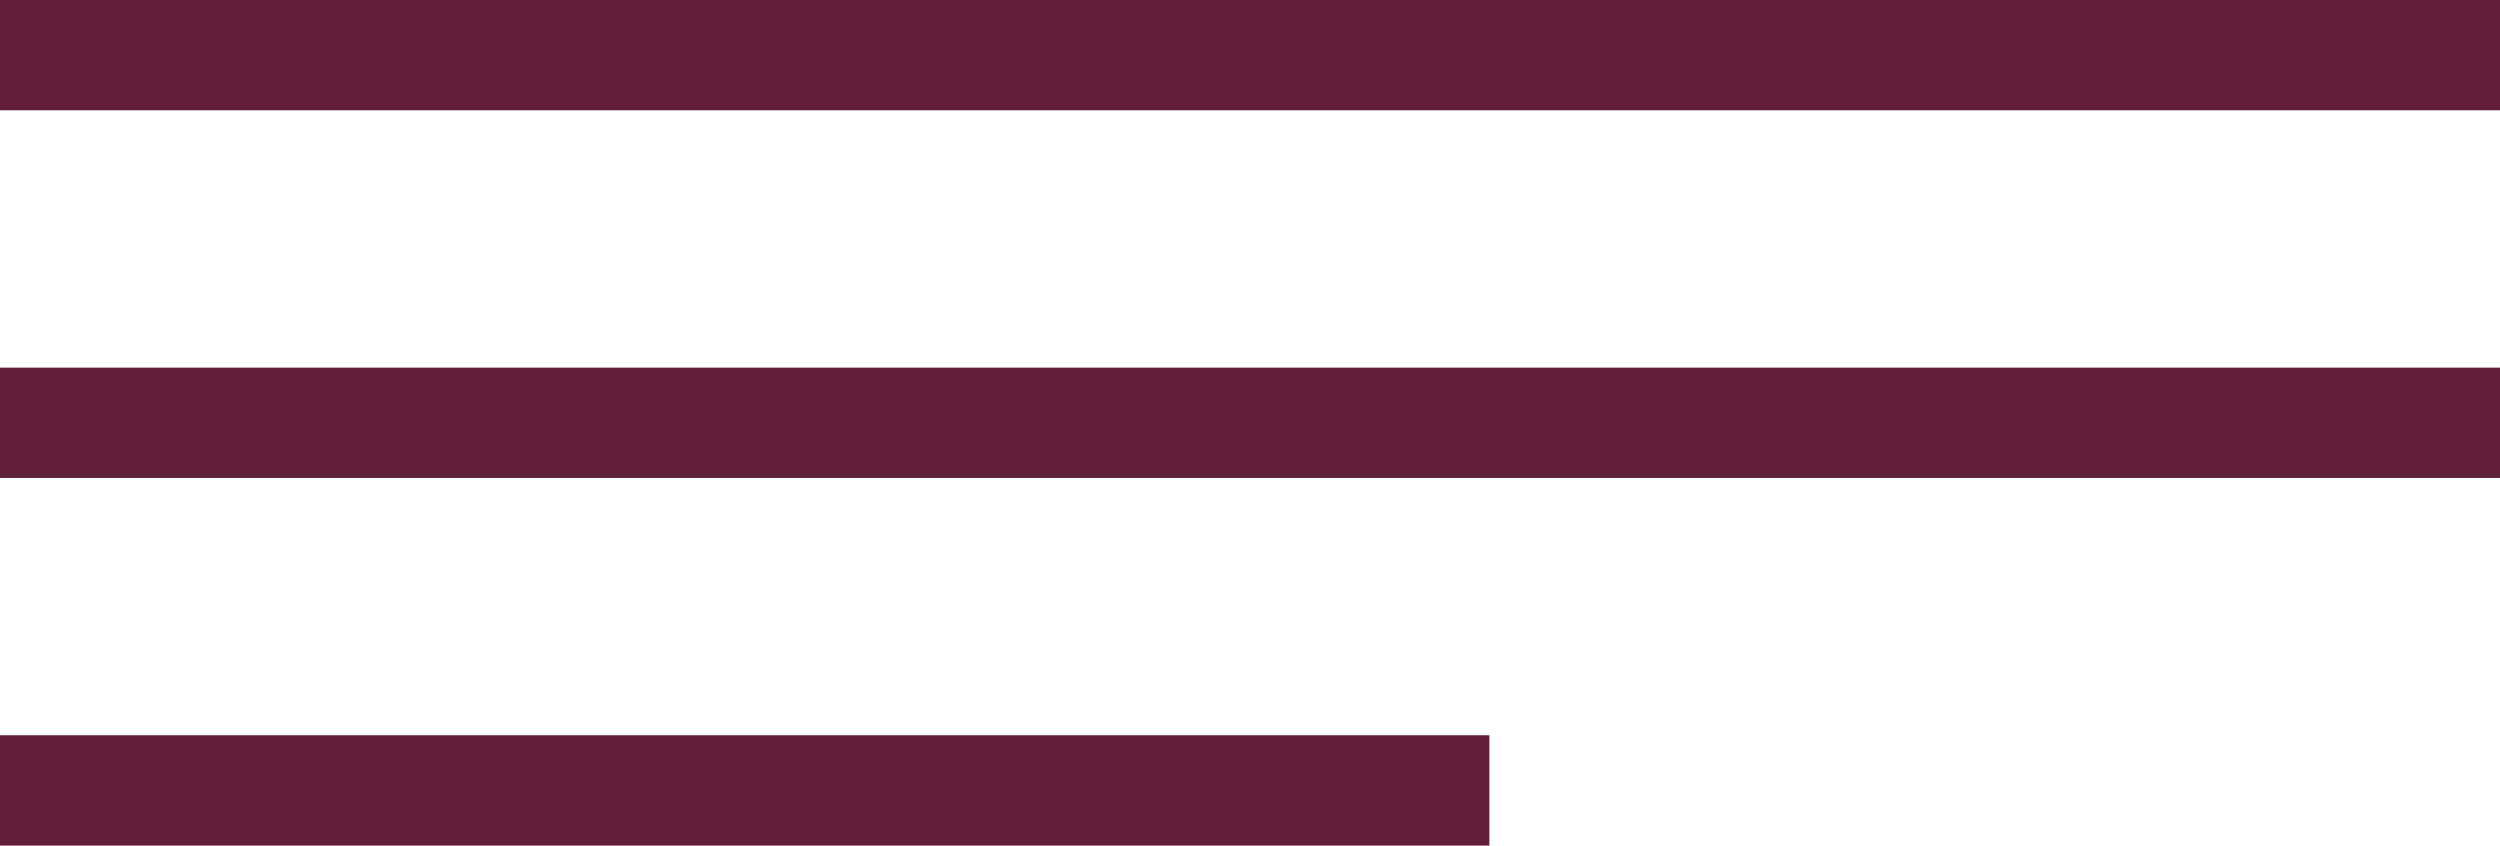 <?xml version="1.0" encoding="UTF-8"?> <svg xmlns="http://www.w3.org/2000/svg" width="68" height="23" viewBox="0 0 68 23" fill="none"> <rect width="68" height="3" fill="#621F3B"></rect> <rect y="10" width="68" height="3" fill="#621F3B"></rect> <rect y="20" width="40.511" height="3" fill="#621F3B"></rect> </svg> 